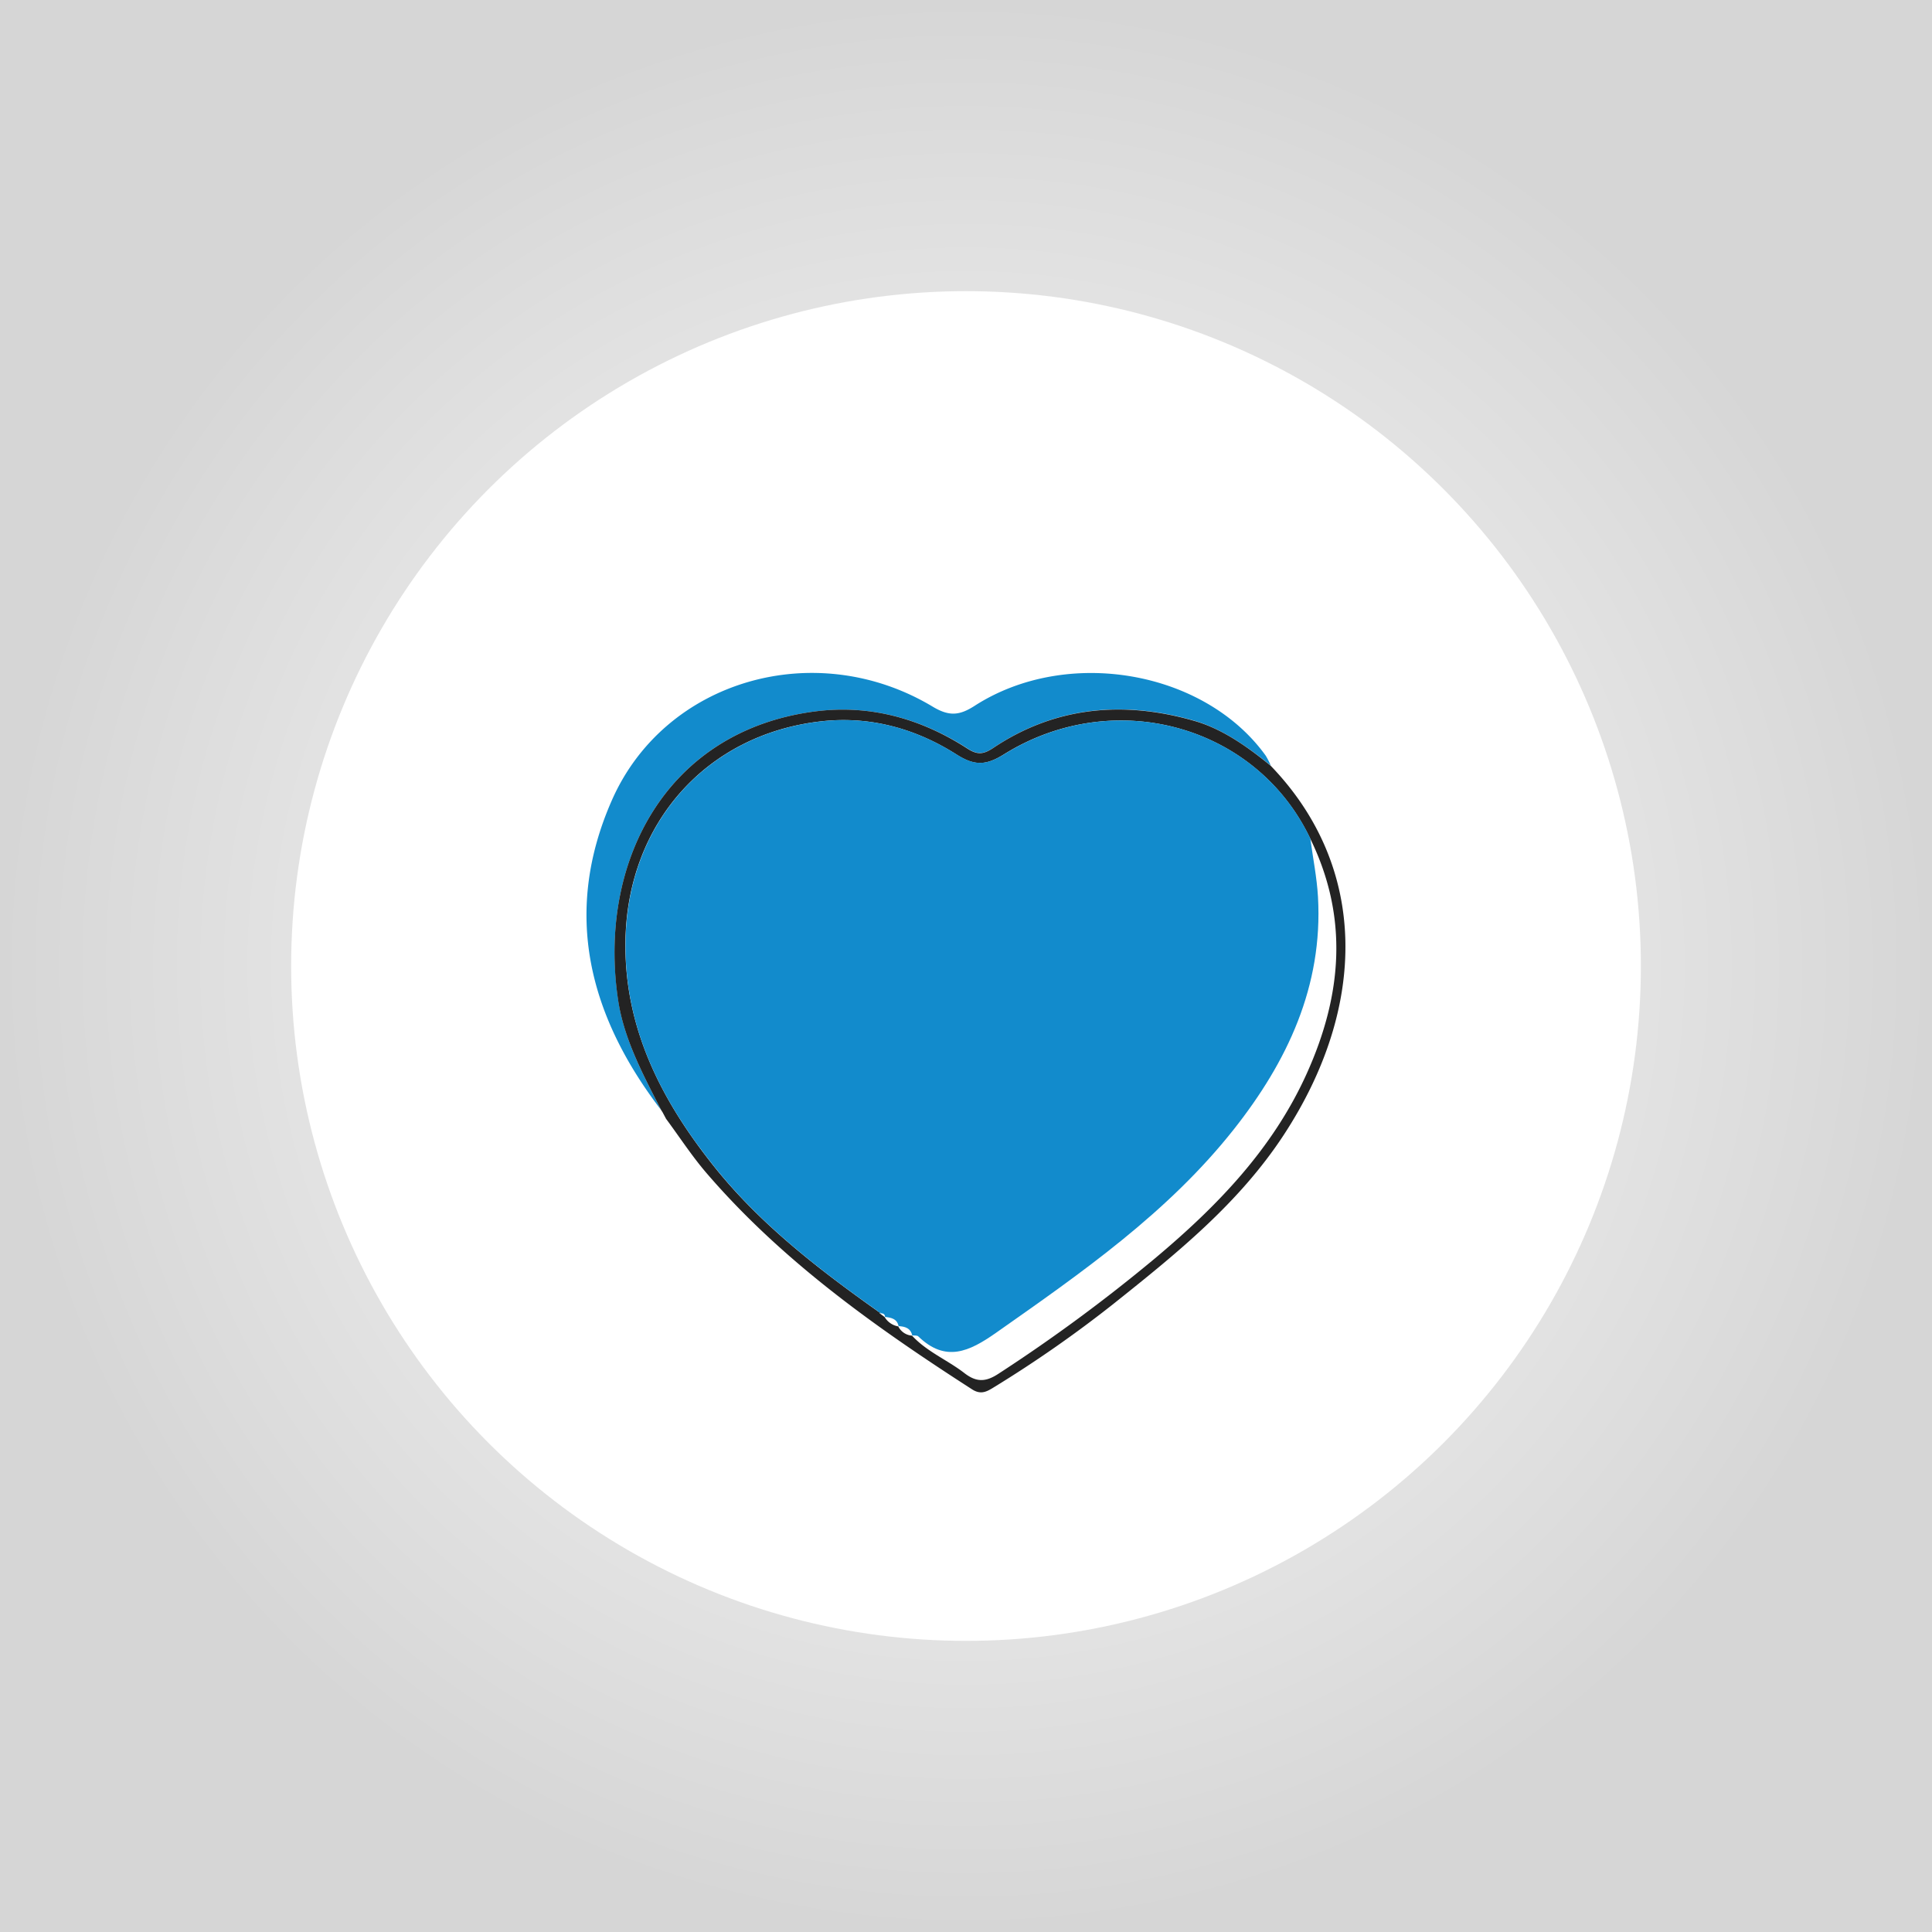 <svg xmlns="http://www.w3.org/2000/svg" xmlns:xlink="http://www.w3.org/1999/xlink" viewBox="0 0 605.71 605.71"><rect x="0" y="0" width="605.71" height="605.71" fill="#333333" stroke="none"/><defs><style>.cls-1{fill:url(#radial-gradient);}.cls-2{fill:#fff;}.cls-3{fill:#128bcc;}.cls-4{fill:#232323;}</style><radialGradient id="radial-gradient" cx="302.86" cy="302.86" r="302.86" gradientUnits="userSpaceOnUse"><stop offset="0" stop-color="#fff"/><stop offset="1" stop-color="#d6d6d6"/></radialGradient></defs><g id="Layer_2" data-name="Layer 2"><g id="Layer_1-2" data-name="Layer 1"><rect class="cls-1" width="605.71" height="605.71"/><circle class="cls-2" cx="302.86" cy="302.86" r="211.58"/><path class="cls-3" d="M207.34,348.11c-22.69-29.62-31.09-61.86-15.5-97.24,16.63-37.75,63.89-51.33,100.56-29.33,5.2,3.12,8.42,2.8,13.2-.28,28.91-18.59,72-11.07,91.22,15.65a23.31,23.31,0,0,1,1.59,3.11c-7.22-5.86-15.1-11.44-23.73-14-22-6.41-43.65-4.73-63.3,8.46-3,2-5,2.18-8.07.16C288.9,225.35,273,220.87,255.88,223c-47.37,5.9-68.69,47.83-62,90.95C195.7,325.9,201.71,337.16,207.34,348.11Z"/><path class="cls-4" d="M207.34,348.11c-5.63-10.95-11.64-22.21-13.49-34.16-6.66-43.12,14.66-85,62-90.95,17.09-2.13,33,2.35,47.43,11.69,3.11,2,5,1.88,8.07-.16,19.65-13.19,41.28-14.87,63.3-8.46,8.63,2.51,16.51,8.09,23.73,14,30.69,31.86,30.37,75.64,4.1,115.74-14.08,21.5-33.72,37.28-53.43,53a381.73,381.73,0,0,1-37.37,26.07c-2.28,1.41-4.13,2.5-6.94.69-30.24-19.47-59.46-40.19-83.14-67.68-4.64-5.38-8.53-11.39-12.77-17.11l-1.11-2.08Zm68.41,63.61,1.68,1.25-.12-.11a6.22,6.22,0,0,0,4.38,3l-.12-.11a5.27,5.27,0,0,0,4.4,3l-.12-.1c4.68,5.12,11.16,7.7,16.51,11.84,3.77,2.92,6.69,2.81,10.66.21a514.15,514.15,0,0,0,49.17-36.26c19.43-16.3,36.79-34.21,47.44-57.75,11.1-24.51,13.29-49,1.13-73.81-16.88-35.49-61.46-47.93-96.05-26.36-5.63,3.51-9.2,3.62-14.86,0-12.92-8.2-27.37-12.16-42.82-10.33-35.59,4.2-60.18,31.84-60.94,68.39-.57,27.65,11.35,50.61,28,71.41,14.53,18.1,32.84,32.16,51.67,45.5h.26Z"/><path class="cls-3" d="M275.8,411.49c-18.83-13.34-37.14-27.4-51.67-45.5-16.69-20.8-28.61-43.76-28-71.41.76-36.55,25.35-64.19,60.94-68.39,15.45-1.83,29.9,2.13,42.82,10.33,5.66,3.59,9.23,3.48,14.86,0,34.59-21.57,79.17-9.13,96.05,26.36.82,6.11,2.06,12.2,2.41,18.34,1.58,28-9.66,51.67-26.38,72.83-20.59,26.07-47.63,44.89-74.54,63.79-8.39,5.89-15.81,9.43-24.39,1.14-.4-.39-1.33-.23-2-.33l.12.1c-.51-2.4-2.32-2.89-4.4-3l.12.11c-.46-2.45-2.38-2.78-4.38-3l.12.11c0-1.14-.8-1.26-1.68-1.25l.31-.23c-.67,0-1.08-.29-.85-1,0-.06.21-.07.32-.1Z"/></g></g></svg>
